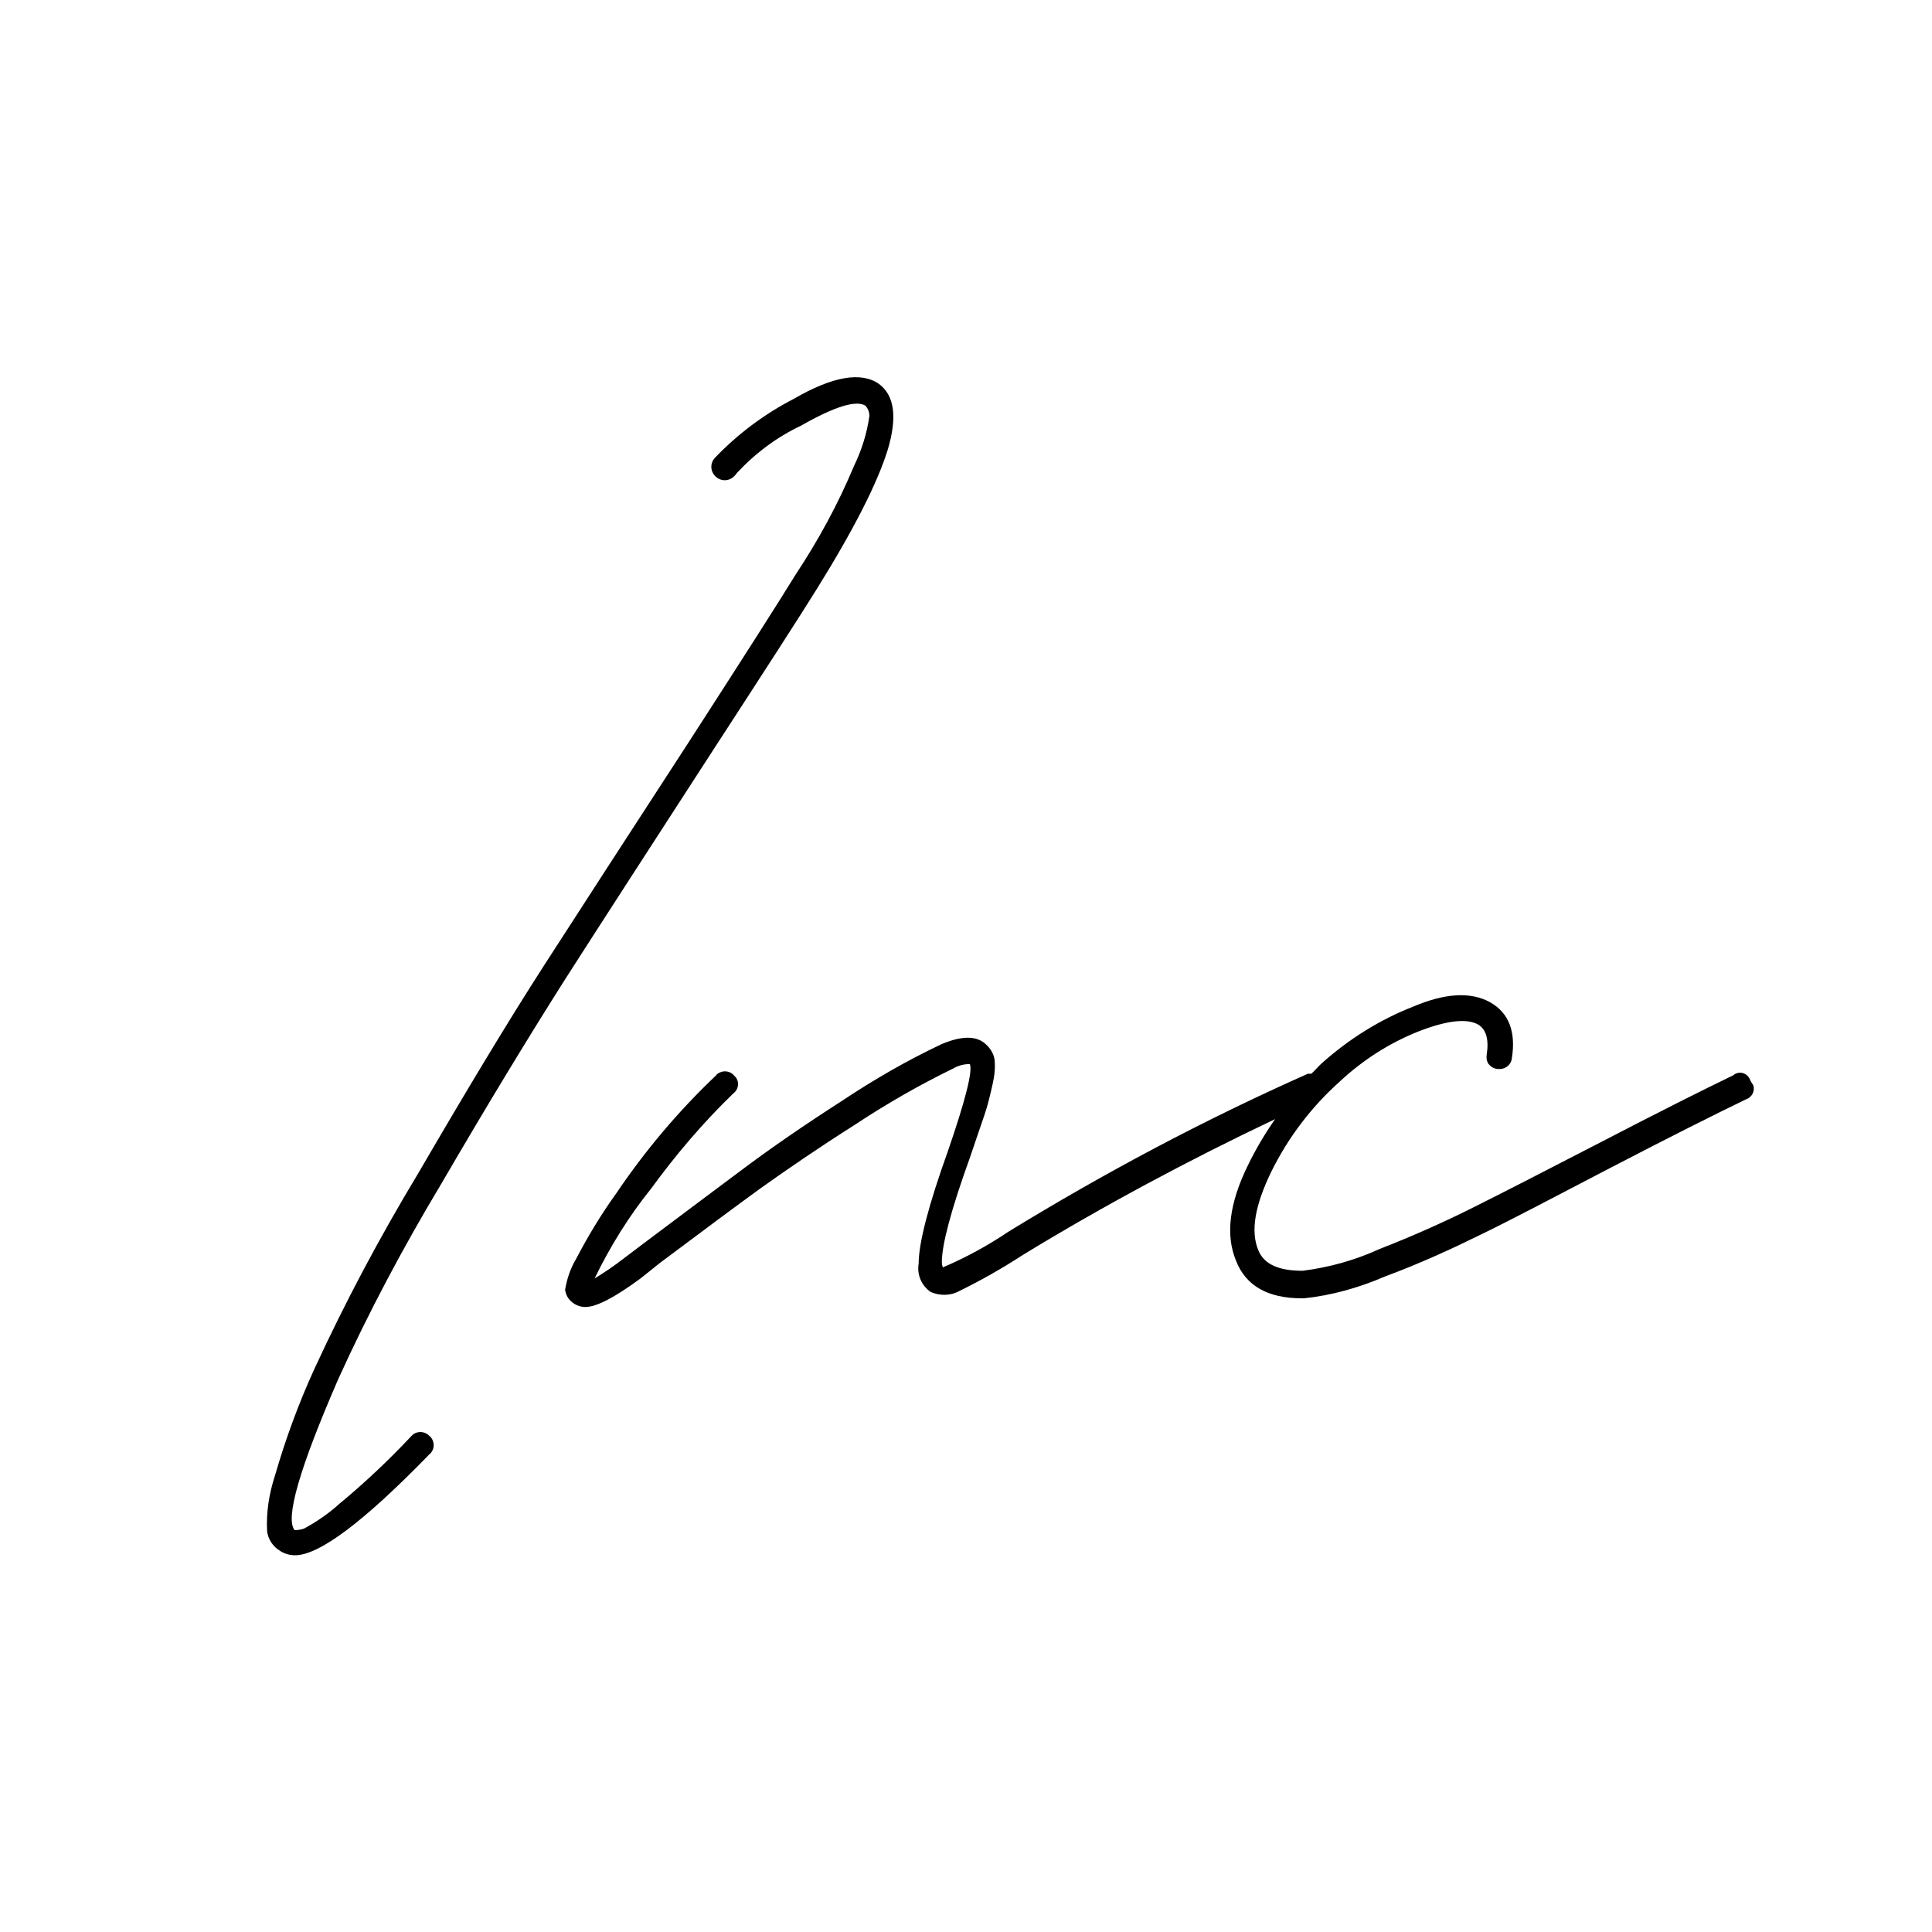 <?xml version="1.0" encoding="UTF-8"?> <!-- Generator: Adobe Illustrator 25.2.1, SVG Export Plug-In . SVG Version: 6.00 Build 0) --> <svg xmlns="http://www.w3.org/2000/svg" xmlns:xlink="http://www.w3.org/1999/xlink" version="1.1" id="Layer_1" x="0px" y="0px" viewBox="0 0 400 400" style="enable-background:new 0 0 400 400;" xml:space="preserve"> <style type="text/css"> .st0{fill:#FFFFFF;} </style> <rect y="0" class="st0" width="400" height="400"></rect> <g> <path d="M91.3,245.2c9.9-17,18.5-31.1,25.8-42.6c7.3-11.4,17.2-26.7,29.7-46c11.3-17.4,18.8-29,22.4-34.8 c7.7-12.4,12.5-21.9,14.6-28.7c2-6.7,1.4-11.2-1.8-13.6c-3.7-2.6-9.6-1.6-17.7,3.1c-6,3.1-11.5,7.2-16.2,12.1 c-1.1,1.1-1.1,2.8,0,3.9s2.8,1.1,3.9,0c0.2-0.2,0.4-0.4,0.5-0.6c3.8-4.1,8.3-7.5,13.4-9.9c7-4,11.4-5.3,13.3-4.1 c0.5,0.6,0.8,1.3,0.8,2.1c-0.5,3.6-1.6,7.1-3.2,10.4c-3.3,7.9-7.4,15.4-12.1,22.5c-3.5,5.7-10.9,17.3-22.2,34.8 c-12.6,19.4-22.6,34.8-30,46.3s-16,25.8-25.9,42.8c-7.9,13.1-15.1,26.6-21.5,40.5c-3.3,7.2-6,14.6-8.2,22.2 c-1.2,3.7-1.8,7.5-1.6,11.4c0.2,1.7,1.2,3.2,2.7,4.1c0.9,0.6,2,0.9,3.1,0.9c5,0,14.3-7,27.8-20.9c1-0.8,1.2-2.3,0.4-3.4 c-0.1-0.2-0.3-0.3-0.4-0.4c-0.9-1-2.5-1.1-3.5-0.2c-0.1,0.1-0.3,0.3-0.4,0.4c-4.6,4.9-9.6,9.6-14.8,13.9c-2.2,2-4.7,3.7-7.3,5.1 c-0.6,0.2-1.3,0.3-1.9,0.3c-2-2.4,1-12.8,9-31.2C76.3,271.7,83.5,258.2,91.3,245.2z"></path> <path d="M362.4,223.7c-0.4-1.2-1.6-1.9-2.8-1.5c-0.3,0.1-0.5,0.2-0.7,0.4c-6.2,3-15.6,7.7-28.1,14.2c-11.4,5.9-20,10.3-25.8,13.2 s-12.2,5.8-19.4,8.6c-5,2.3-10.4,3.8-15.9,4.5c-4.9,0-8-1.3-9.2-4.3c-1.6-3.9-0.7-9.2,2.7-16.2c3.5-7.1,8.3-13.4,14.1-18.6 c4.8-4.5,10.4-8.1,16.5-10.5c5.7-2.2,9.8-2.7,12.2-1.4c1.7,1,2.3,3.1,1.8,6.3c-0.1,0.7,0,1.3,0.4,1.9c0.4,0.5,1,0.9,1.7,1 s1.4,0,2-0.4s1-1,1.1-1.7c0.9-5.6-0.6-9.5-4.5-11.7c-4-2.2-9.3-1.9-15.9,0.9c-6.9,2.7-13.3,6.7-18.9,11.7c-0.8,0.7-1.4,1.5-2.2,2.2 c-0.2,0-0.5,0-0.7,0c-21.4,9.5-42.1,20.5-62,32.7c-4.3,2.9-8.9,5.4-13.6,7.4c-0.1-0.3-0.2-0.7-0.2-1.1c0-3.6,1.9-10.8,5.8-21.6 c1.3-3.8,2.3-6.8,3-8.8s1.2-4.2,1.7-6.4c0.4-1.7,0.6-3.5,0.4-5.2c-0.2-1.2-0.9-2.3-1.8-3.1c-1.9-1.8-5-1.8-9.2,0 c-7.2,3.4-14.1,7.4-20.7,11.8c-8.1,5.2-14.7,9.8-19.8,13.6c-5.2,3.9-12.2,9.1-21.1,15.8l-4.1,3.1c-1.9,1.5-4,2.9-6.1,4.2 c3.2-6.6,7.1-12.9,11.7-18.6c5.1-7,10.7-13.6,17-19.7c1-0.7,1.3-2.1,0.7-3.1c-0.1-0.2-0.3-0.4-0.5-0.6c-0.8-1-2.3-1.2-3.4-0.4 c-0.2,0.1-0.3,0.3-0.4,0.4c-7.8,7.4-14.7,15.6-20.7,24.5c-3.1,4.3-5.8,8.8-8.2,13.4c-1.2,2-1.9,4.1-2.3,6.4 c0.1,0.9,0.5,1.7,1.1,2.3c0.8,0.8,1.9,1.3,3.1,1.3c2.3,0,6.1-2,11.4-5.9l4-3.2c8.8-6.6,15.8-11.8,20.9-15.5 c5.2-3.7,11.7-8.2,19.6-13.2c6.5-4.3,13.3-8.2,20.3-11.6c1-0.6,2.2-0.9,3.4-0.9c0.6,1.5-0.9,7.4-4.5,17.9 c-4.1,11.4-6.1,19.2-6.1,23.4c-0.4,2.3,0.6,4.6,2.5,5.9c1.9,0.8,4.1,0.8,5.9-0.2c4.5-2.2,8.9-4.7,13.2-7.5 c16.9-10.3,34.3-19.6,52.2-28.1c-2.1,3-4,6.2-5.6,9.5c-3.9,7.9-4.7,14.5-2.5,19.8c2,5.2,6.6,7.8,13.6,7.8h0.5 c5.7-0.6,11.4-2.2,16.7-4.5c7.3-2.7,14-5.8,19.9-8.7c6-2.9,14.9-7.6,26.8-13.8c12.5-6.5,21.9-11.2,28.1-14.2 c1.2-0.4,1.9-1.7,1.5-2.9C362.6,224.1,362.5,223.9,362.4,223.7z"></path> </g> </svg> 